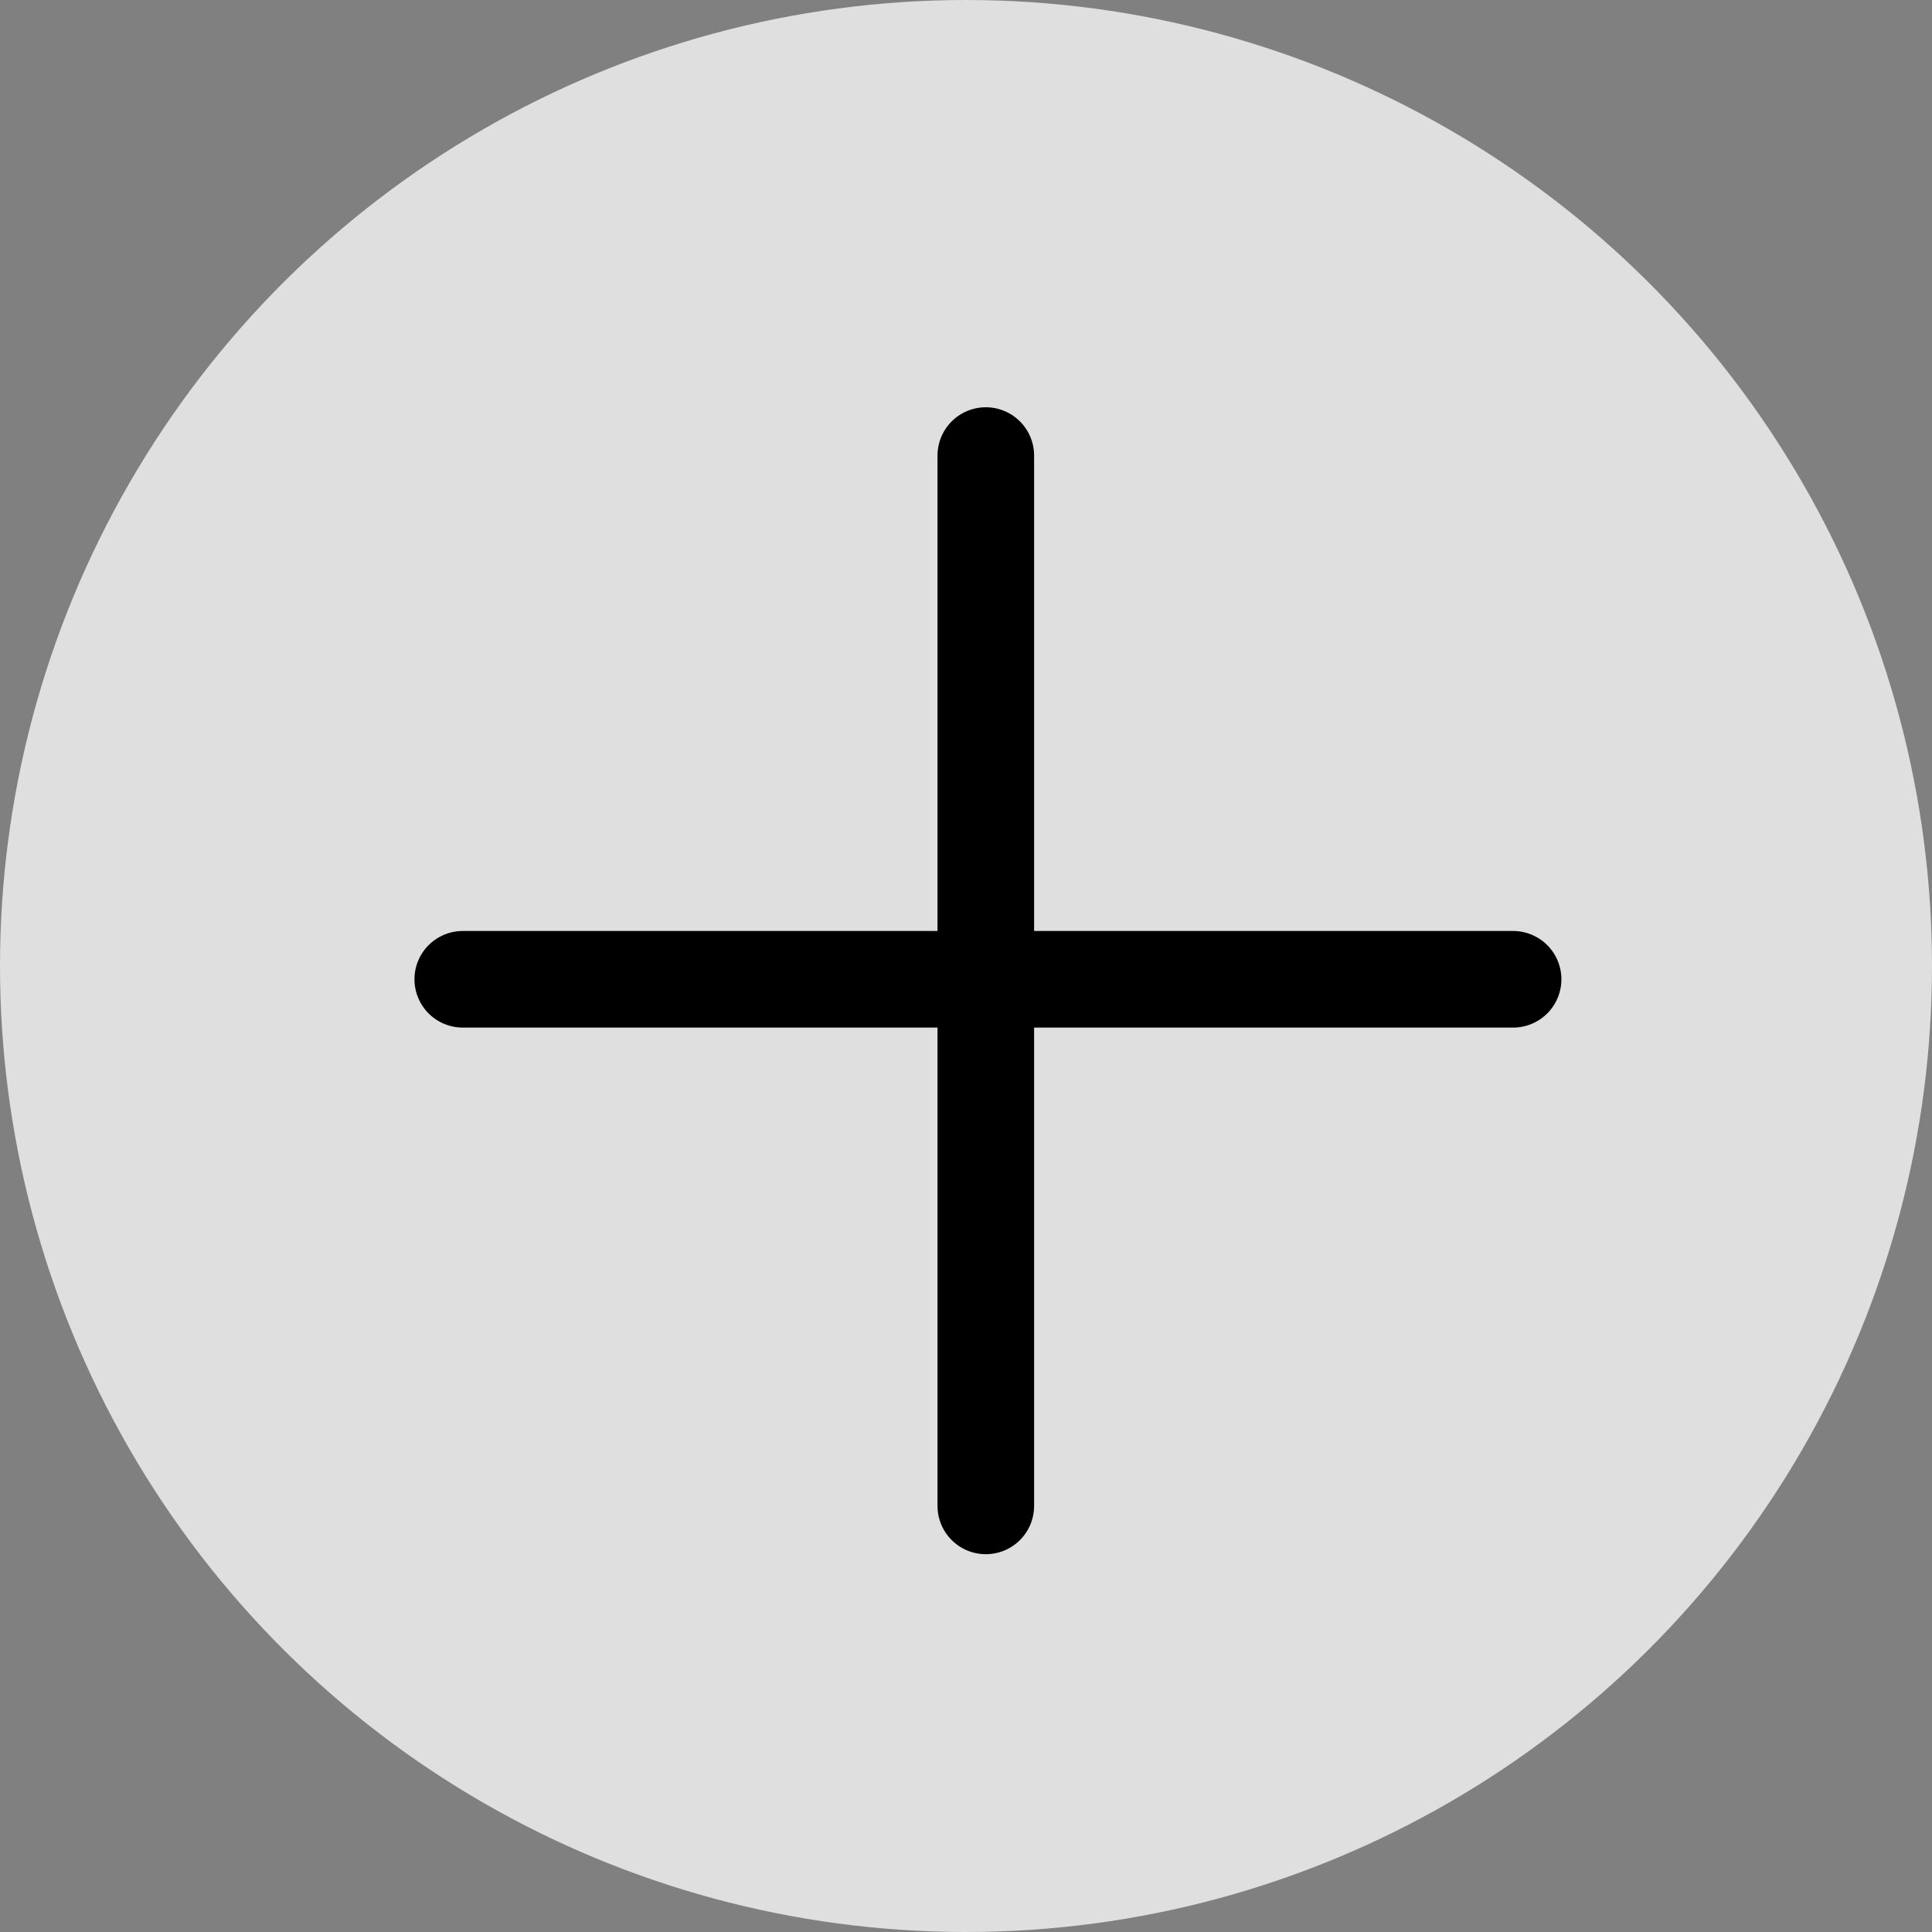 <svg xmlns="http://www.w3.org/2000/svg" width="40" height="40" viewBox="0 0 40 40">
  <rect x="0" y="0" width="40" height="40" fill="#808080" stroke="none"/>
  <g id="Group_300" data-name="Group 300" transform="translate(-2118.32 712.32) rotate(-90)">
    <ellipse id="Ellipse_7" data-name="Ellipse 7" cx="20" cy="20" rx="20" ry="20" transform="translate(672.32 2118.32)" fill="#fff" opacity="0.743"/>
    <line id="Line_9" data-name="Line 9" y2="21.746" transform="translate(702.888 2138.73) rotate(90)" fill="none" stroke="#000" stroke-linecap="round" stroke-width="2"/>
    <line id="Line_10" data-name="Line 10" y2="21.746" transform="translate(692.045 2149.647) rotate(180)" fill="none" stroke="#000" stroke-linecap="round" stroke-width="2"/>
  </g>
</svg>
